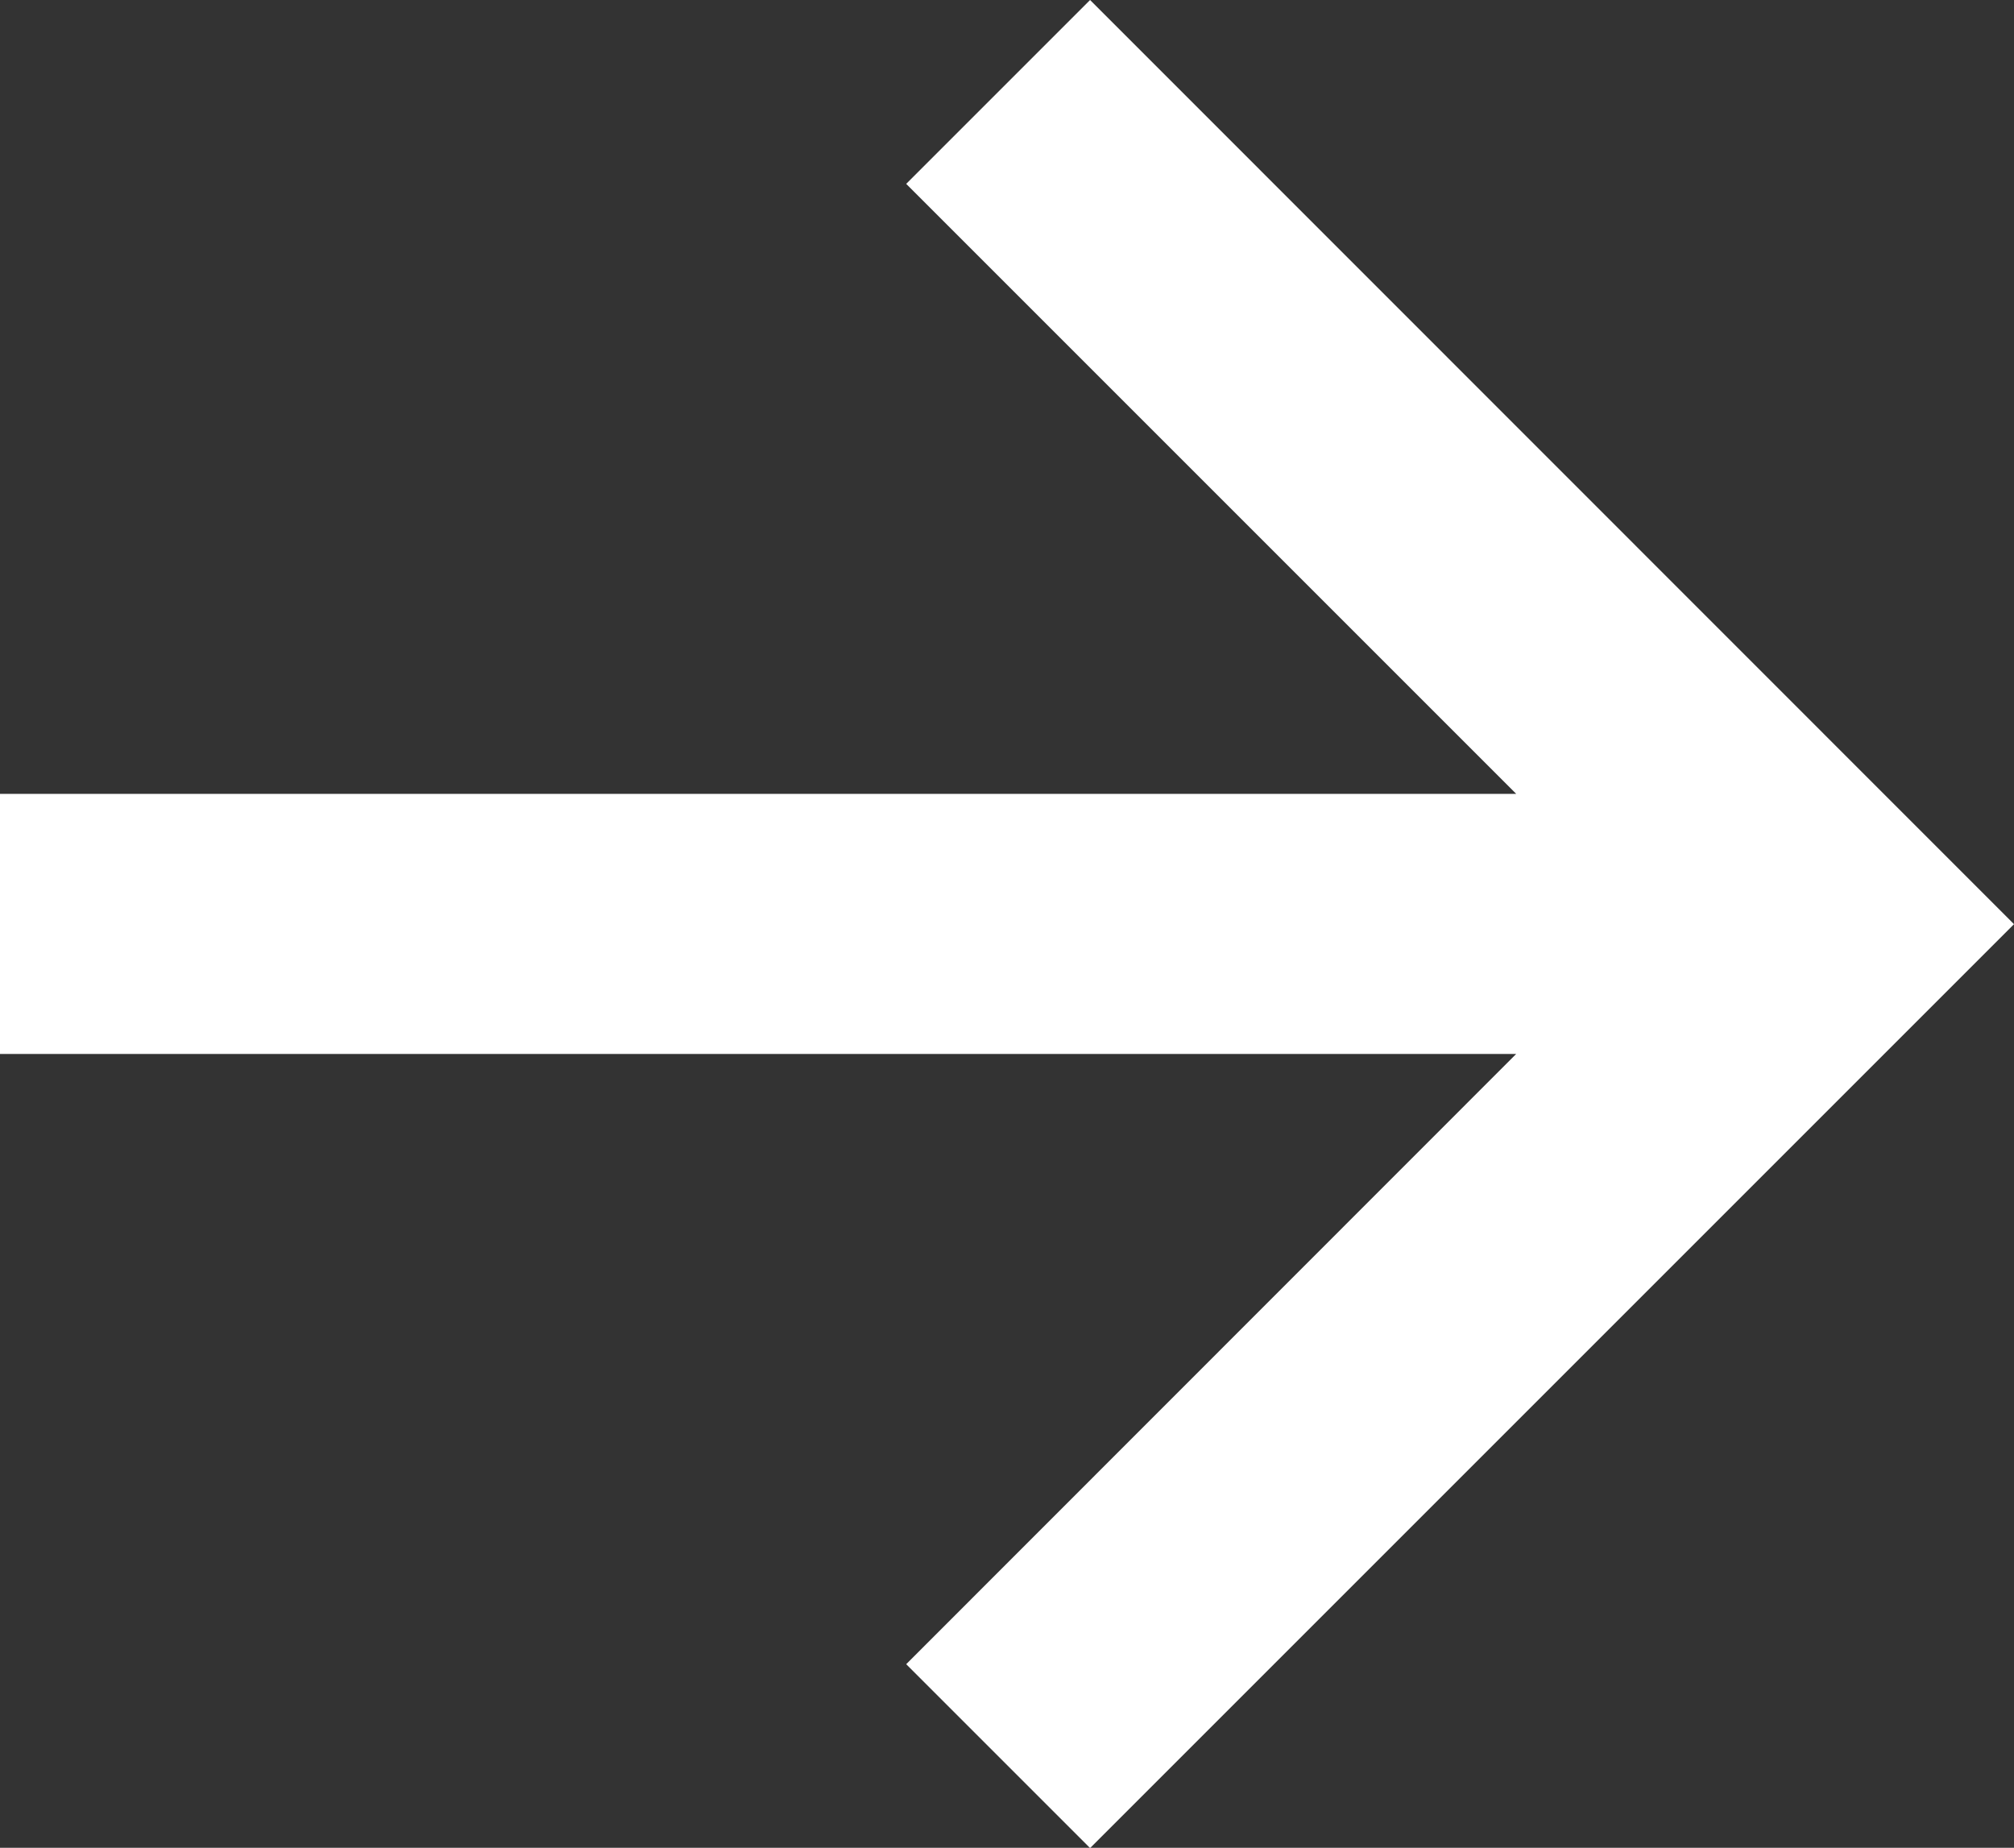 <svg xmlns="http://www.w3.org/2000/svg" width="15.115" height="13.868" viewBox="0 0 15.115 13.868">
  <rect x="0" y="0" width="15.115" height="13.868" fill="#333333" stroke="none"/>
  <g id="Icon_core-arrow-circle-right" data-name="Icon core-arrow-circle-right" transform="translate(-9.01 -10.01)">
    <path id="パス_26" data-name="パス 26" d="M15.811,11.39l4.578,4.578H9.01V17.92H20.389L15.811,22.5l1.38,1.38,6.934-6.934L17.191,10.01Z" fill="#fff"/>
  </g>
</svg>
